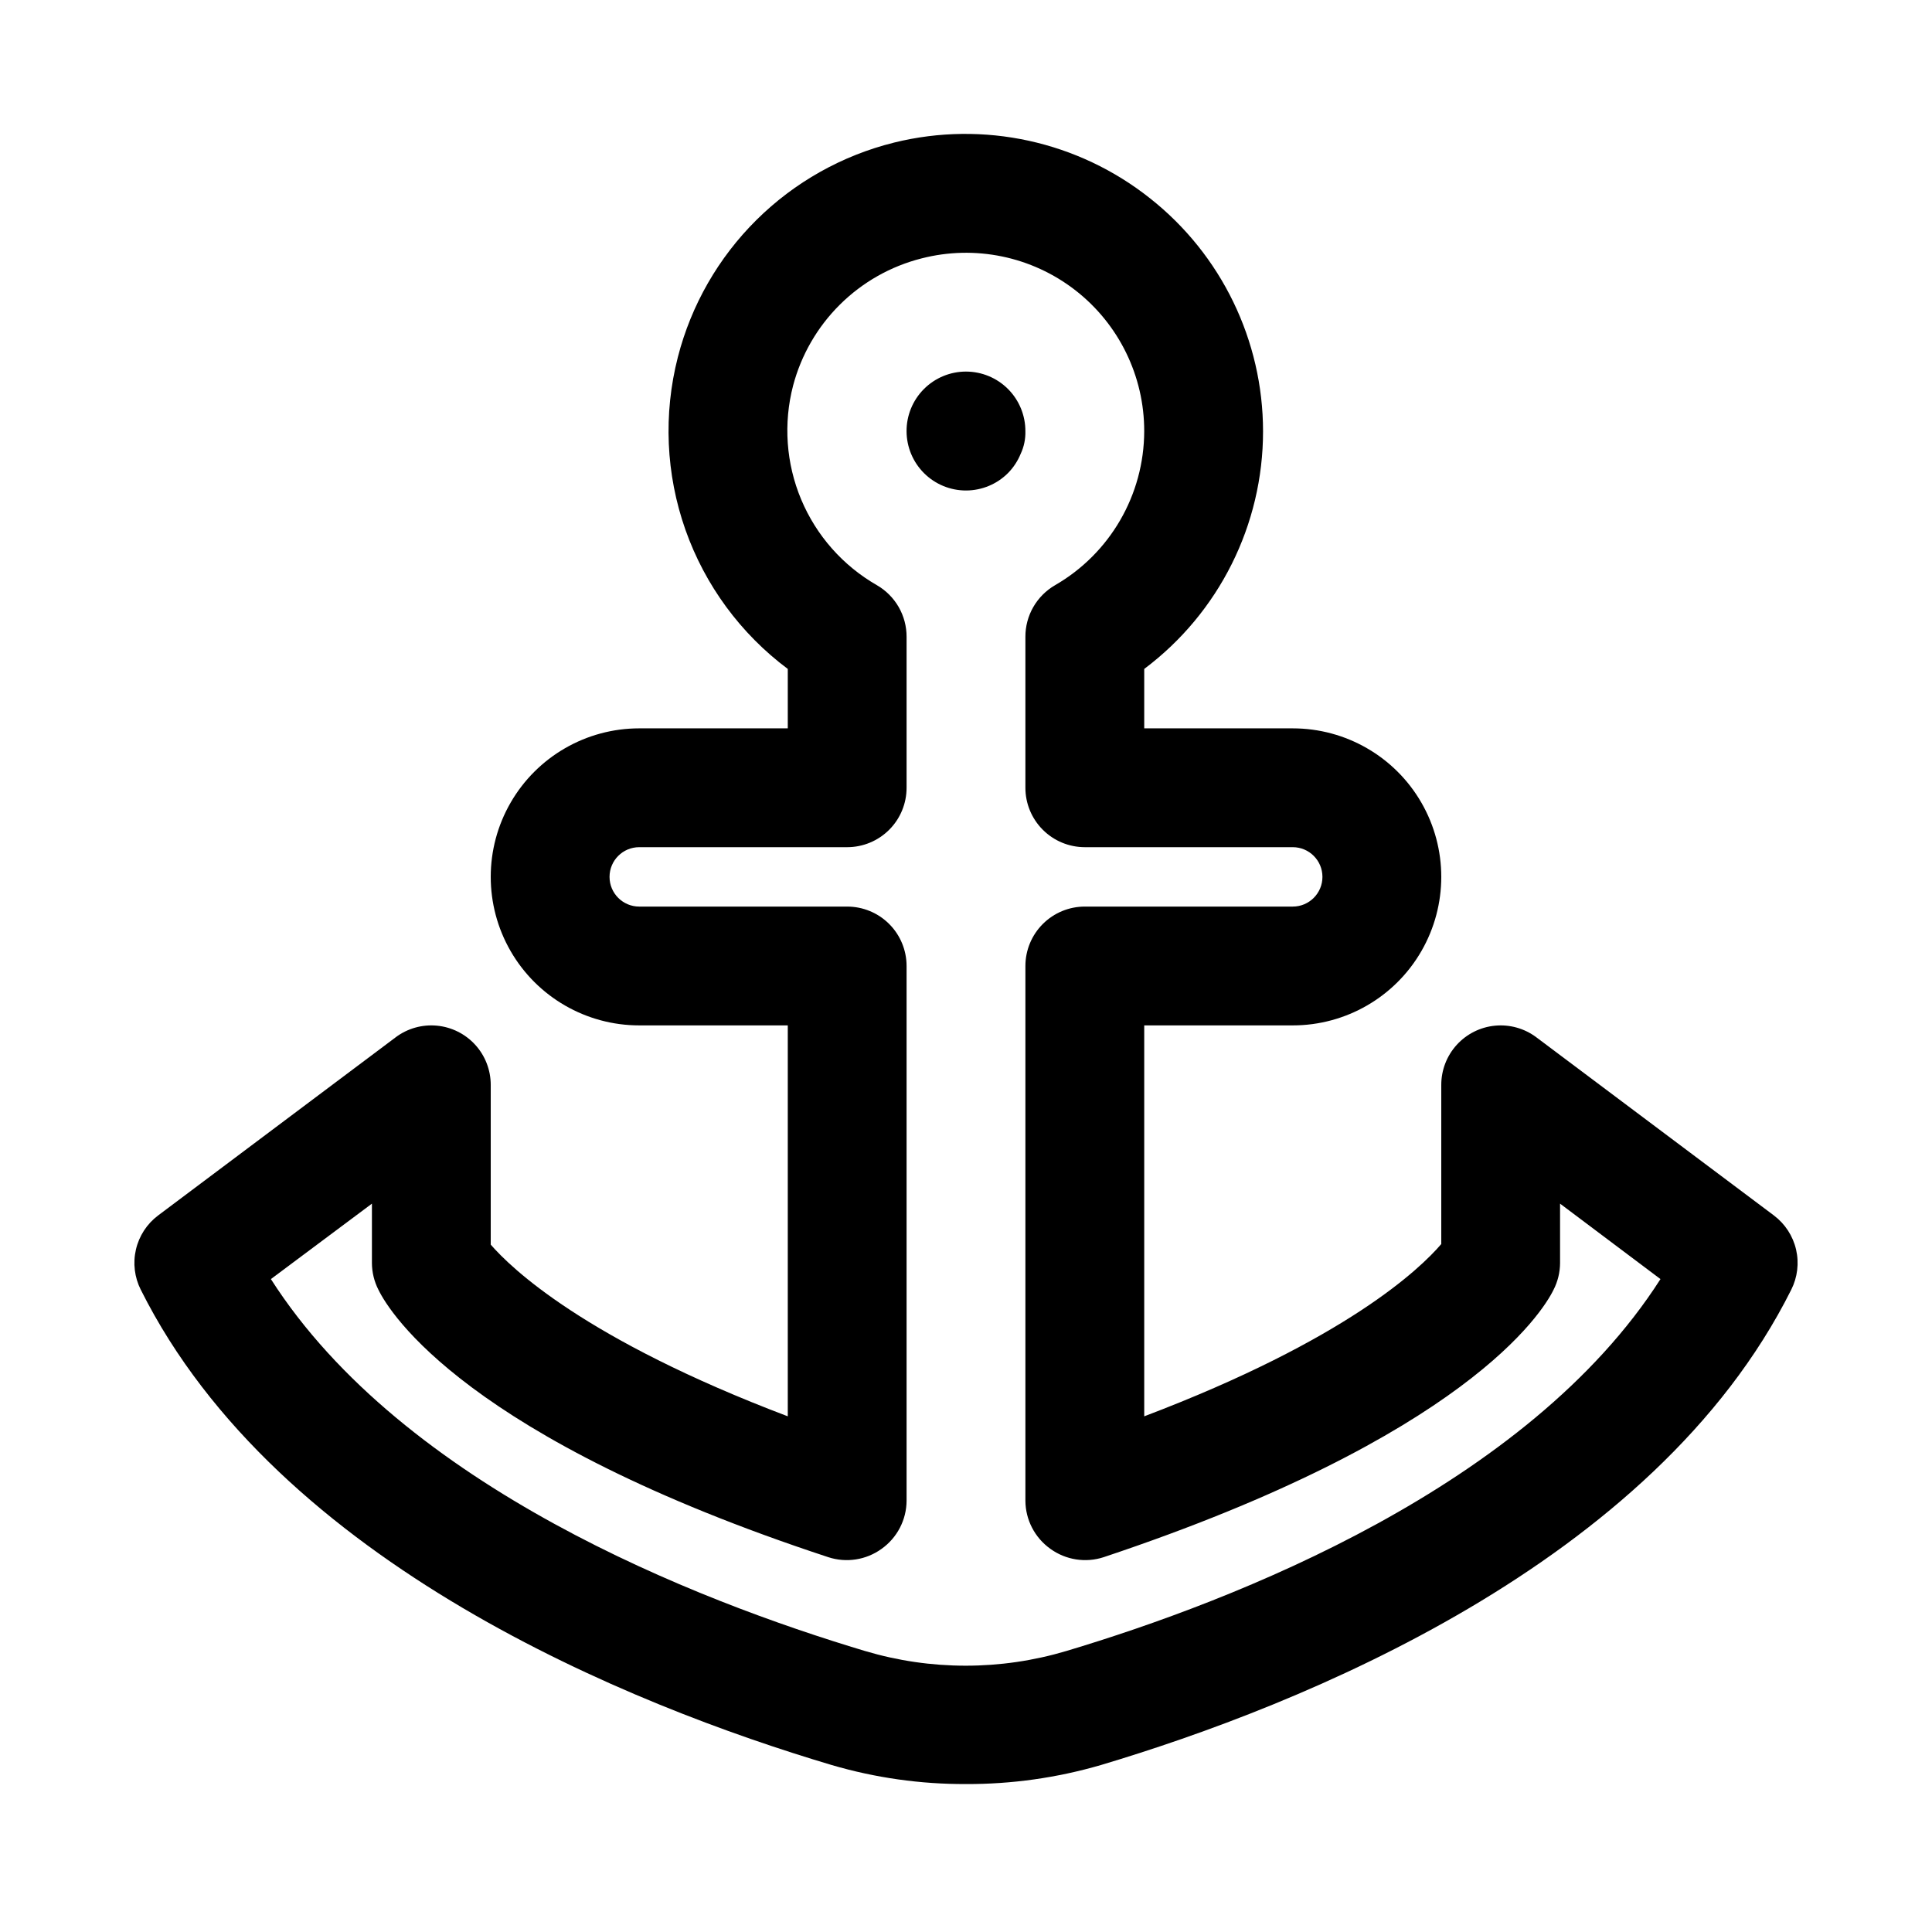 <?xml version="1.0" encoding="UTF-8"?>
<!-- Uploaded to: ICON Repo, www.iconrepo.com, Generator: ICON Repo Mixer Tools -->
<svg fill="#000000" width="800px" height="800px" version="1.1" viewBox="144 144 512 512" xmlns="http://www.w3.org/2000/svg">
 <path d="m400 616.79c-12.043 0.051-24.027-1.645-35.582-5.035-52.898-15.742-146.73-53.215-183.1-125.95h-0.004c-1.668-3.297-2.125-7.074-1.289-10.672 0.836-3.598 2.906-6.785 5.856-9.008l62.977-47.23v-0.004c3.133-2.352 7.031-3.449 10.934-3.078 3.902 0.371 7.523 2.184 10.16 5.082 2.637 2.898 4.098 6.676 4.098 10.594v42.352c5.352 6.141 24.719 25.031 78.719 45.5v-103.6h-39.359c-14.062 0-27.055-7.5-34.086-19.68s-7.031-27.184 0-39.359c7.031-12.18 20.023-19.68 34.086-19.68h39.359v-15.746c-12.5-9.34-21.941-22.184-27.129-36.898-5.184-14.719-5.879-30.645-1.996-45.758 3.531-13.762 10.727-26.312 20.816-36.32 10.09-10.008 22.699-17.098 36.492-20.516 23.688-5.852 48.754-0.383 67.855 14.801 18.879 14.918 29.898 37.652 29.914 61.715 0 24.777-11.664 48.109-31.488 62.977v15.742h39.359v0.004c14.062 0 27.059 7.5 34.086 19.68 7.031 12.176 7.031 27.18 0 39.359-7.027 12.18-20.023 19.68-34.086 19.68h-39.359v103.6c53.531-20.309 73.051-39.047 78.719-45.656v-42.195c0-3.918 1.461-7.695 4.098-10.594 2.637-2.898 6.262-4.711 10.16-5.082 3.902-0.371 7.801 0.727 10.934 3.078l62.977 47.23v0.004c2.949 2.223 5.019 5.41 5.856 9.008 0.836 3.598 0.379 7.375-1.289 10.672-36.367 72.738-130.2 110.21-182.95 125.95-11.609 3.383-23.648 5.082-35.738 5.035zm-184.21-133.82c35.109 54.945 112.73 85.176 157.44 98.559 17.41 5.195 35.961 5.195 53.371 0 44.715-13.383 122.33-43.609 157.44-98.559l-26.609-19.992v15.742c-0.012 2.465-0.605 4.891-1.73 7.086-2.992 6.141-23.457 38.887-119.18 70.848-4.801 1.582-10.074 0.762-14.168-2.203-4.129-2.941-6.59-7.688-6.613-12.754v-141.7c0-4.176 1.66-8.18 4.613-11.133 2.949-2.953 6.957-4.613 11.133-4.613h55.105-0.004c4.348 0 7.871-3.523 7.871-7.871 0-4.348-3.523-7.871-7.871-7.871h-55.102c-4.176 0-8.184-1.66-11.133-4.613-2.953-2.953-4.613-6.957-4.613-11.133v-39.988c-0.012-2.773 0.711-5.504 2.094-7.91 1.383-2.402 3.375-4.402 5.777-5.789 14.574-8.414 23.57-23.945 23.617-40.777 0.027-14.621-6.723-28.434-18.277-37.398-11.551-8.961-26.605-12.07-40.762-8.414-8.156 2.074-15.609 6.293-21.59 12.219-5.977 5.922-10.266 13.336-12.418 21.473-2.617 10.031-1.863 20.645 2.148 30.207 4.012 9.559 11.059 17.535 20.051 22.691 2.402 1.387 4.394 3.387 5.777 5.789 1.383 2.406 2.106 5.137 2.094 7.91v39.988c0 4.176-1.656 8.18-4.609 11.133-2.953 2.953-6.957 4.613-11.133 4.613h-55.105c-4.348 0-7.871 3.523-7.871 7.871 0 4.348 3.523 7.871 7.871 7.871h55.105c4.176 0 8.18 1.66 11.133 4.613 2.953 2.953 4.609 6.957 4.609 11.133v141.7c-0.023 5.066-2.484 9.812-6.613 12.754-4.094 2.965-9.363 3.785-14.168 2.203-95.723-31.488-116.19-64.707-119.18-70.848-1.125-2.195-1.715-4.621-1.73-7.086v-15.742zm195.38-213.64c1.418-1.453 2.539-3.164 3.309-5.039 0.879-1.867 1.312-3.918 1.258-5.984 0.023-4.191-1.625-8.223-4.582-11.195-2.957-2.973-6.981-4.641-11.176-4.641-4.191 0.004-8.211 1.68-11.164 4.66-2.945 2.969-4.59 6.992-4.566 11.176 0.02 4.176 1.695 8.176 4.66 11.113 2.961 2.941 6.973 4.582 11.148 4.566 4.176-0.02 8.176-1.691 11.113-4.656z"/>
</svg>